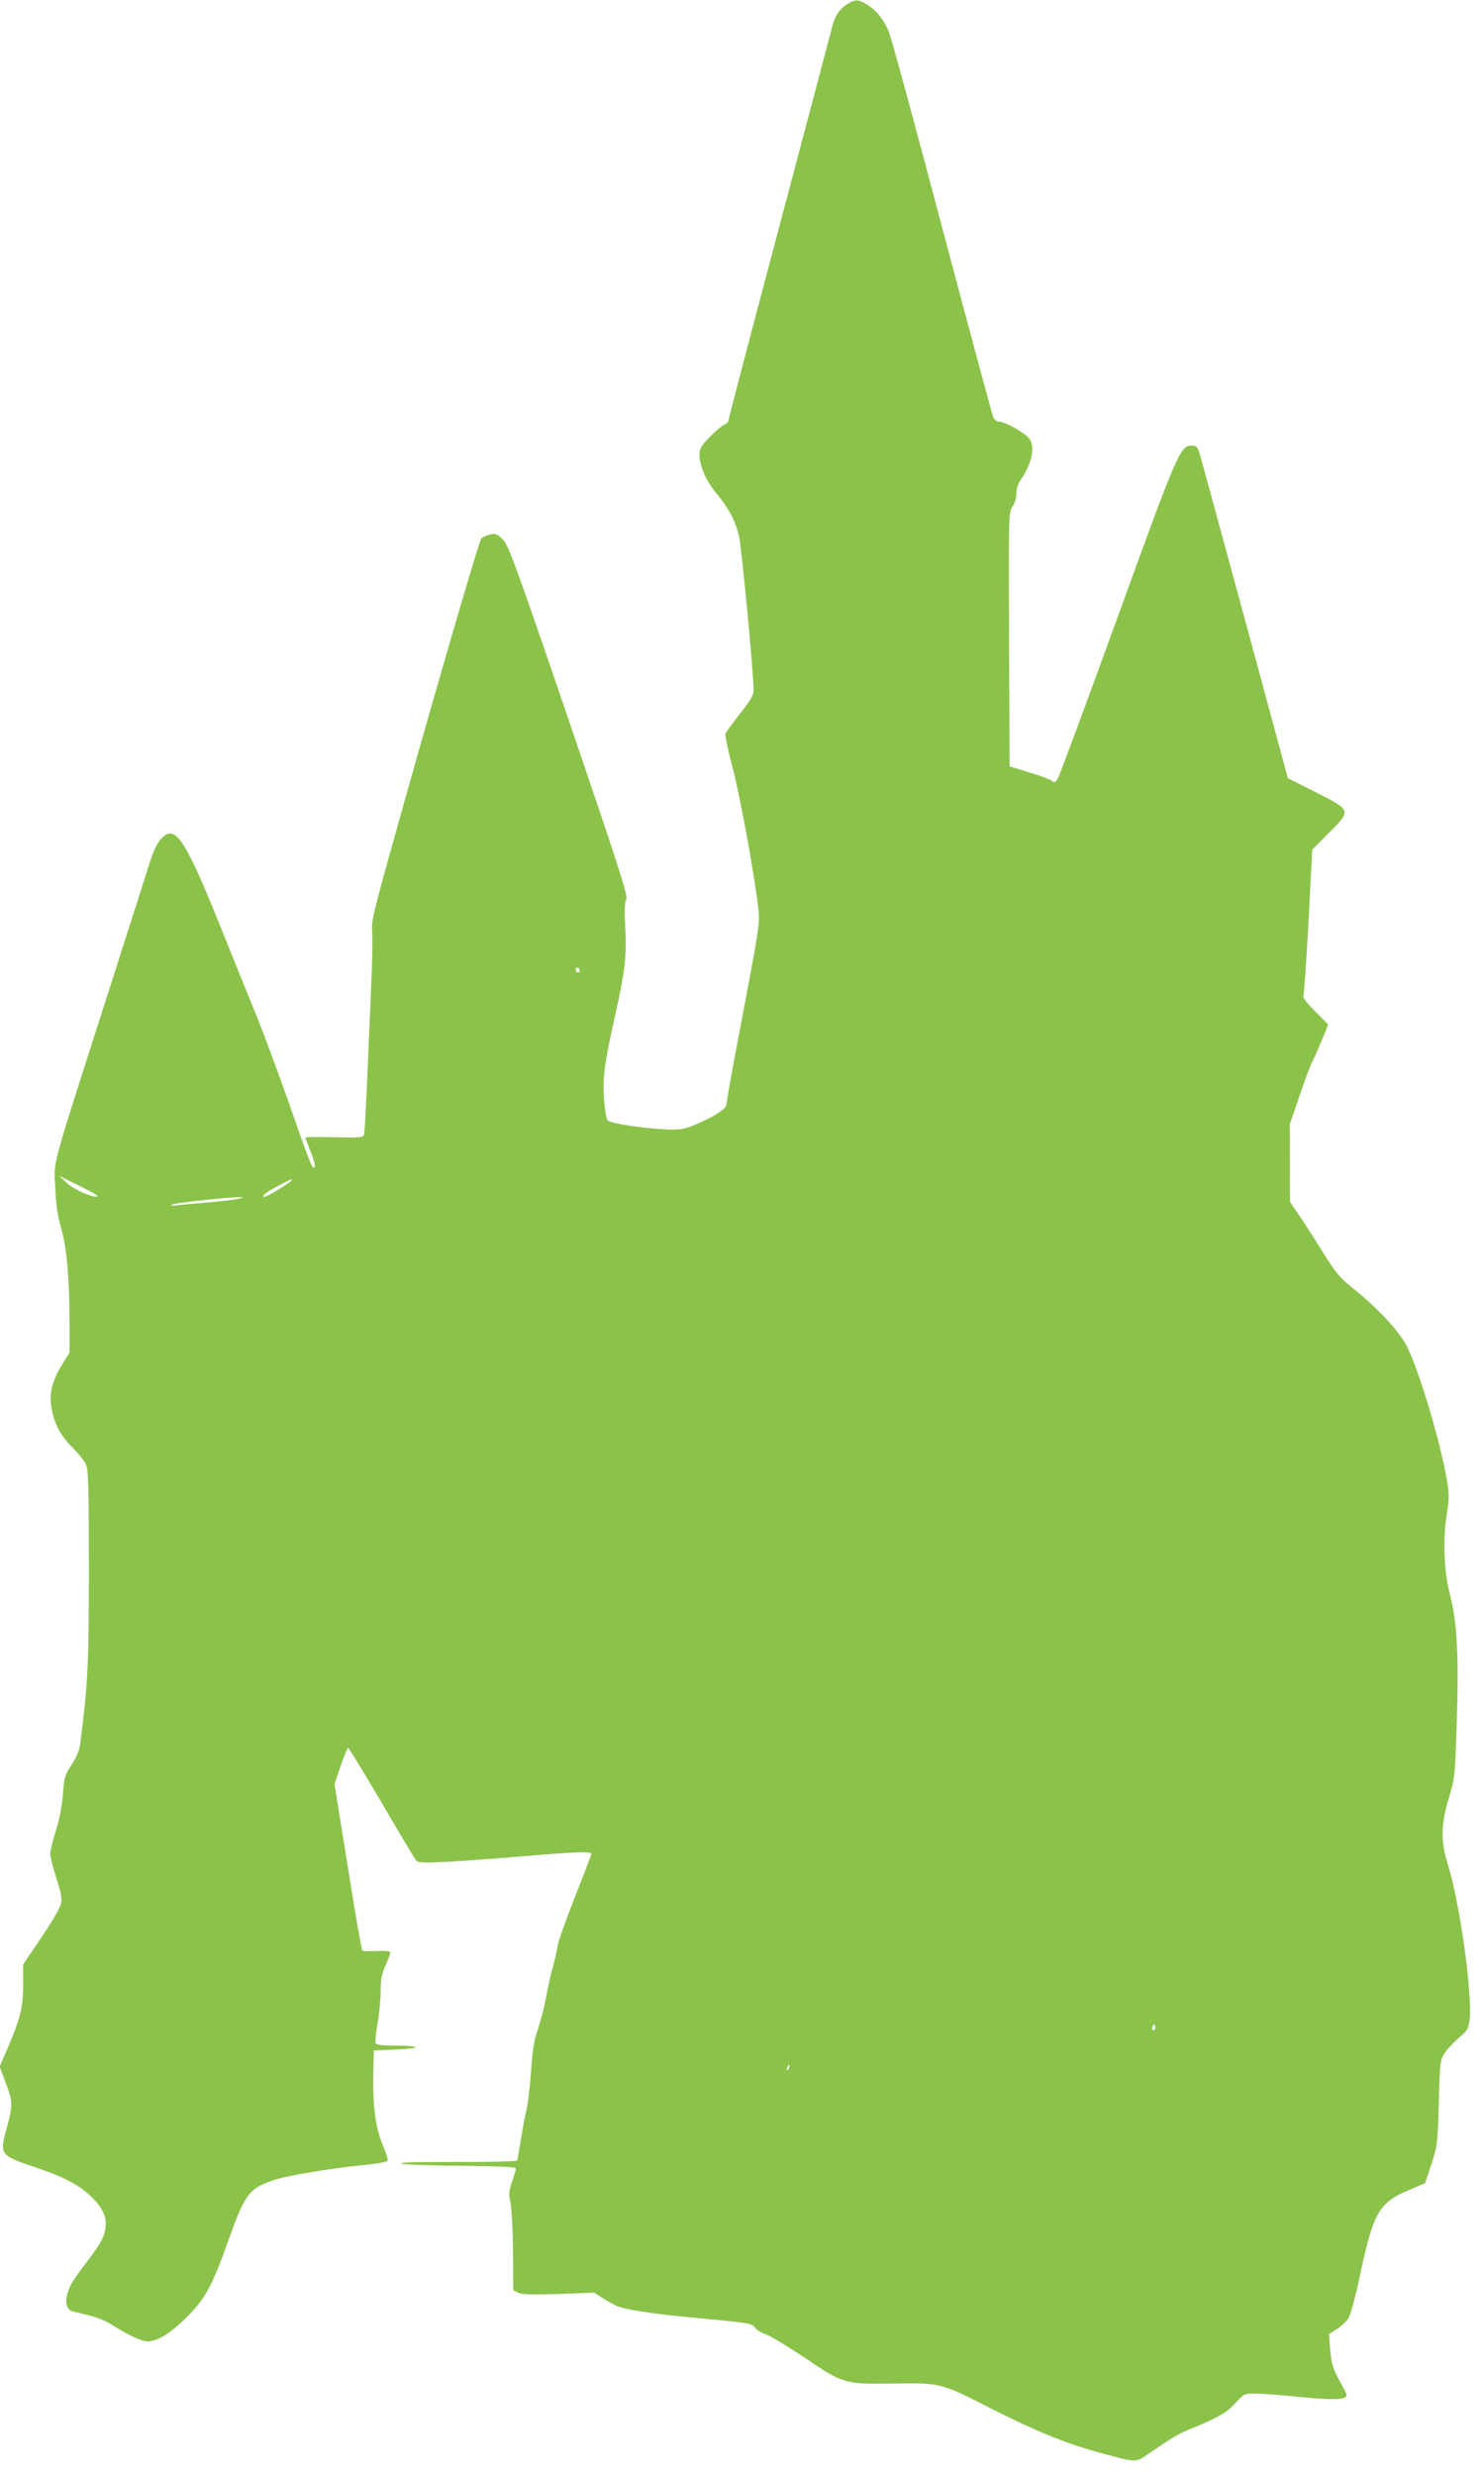 <?xml version="1.0" standalone="no"?>
<!DOCTYPE svg PUBLIC "-//W3C//DTD SVG 20010904//EN"
 "http://www.w3.org/TR/2001/REC-SVG-20010904/DTD/svg10.dtd">
<svg version="1.0" xmlns="http://www.w3.org/2000/svg"
 width="768pt" height="1280pt" viewBox="0 0 768 1280"
 preserveAspectRatio="xMidYMid meet">
<g transform="translate(0,1280) scale(0.1,-0.1)"
fill="#8bc34a" stroke="none">
<path d="M4379 12775 c-36 -23 -62 -64 -74 -120 -4 -16 -126 -477 -271 -1023
-145 -546 -264 -999 -264 -1006 0 -8 -9 -17 -19 -21 -11 -3 -44 -31 -75 -62
-48 -49 -56 -62 -56 -94 0 -59 35 -139 90 -204 63 -77 95 -137 114 -216 14
-57 76 -712 76 -798 0 -27 -15 -52 -71 -123 -38 -49 -72 -95 -75 -103 -3 -7
15 -91 40 -186 40 -156 115 -569 131 -724 8 -69 4 -95 -95 -616 -39 -202 -70
-376 -70 -388 0 -25 -54 -61 -155 -105 -57 -24 -82 -30 -137 -28 -116 2 -312
31 -324 48 -6 8 -15 58 -18 112 -8 109 2 182 59 437 50 227 59 301 51 446 -5
93 -3 133 5 147 10 17 -35 157 -296 923 -277 810 -313 908 -342 938 -29 29
-38 33 -66 27 -17 -4 -38 -13 -46 -21 -13 -13 -280 -932 -486 -1675 -72 -260
-84 -312 -79 -355 3 -27 1 -156 -5 -285 -6 -129 -15 -350 -21 -490 -6 -140
-13 -264 -15 -275 -4 -19 -11 -20 -155 -17 -82 2 -150 1 -150 -1 0 -2 11 -32
25 -67 27 -68 31 -94 15 -88 -6 2 -39 86 -74 188 -84 243 -177 496 -227 617
-22 54 -95 233 -161 398 -195 487 -247 569 -316 505 -29 -28 -45 -61 -75 -155
-13 -44 -113 -354 -220 -690 -288 -898 -268 -823 -261 -968 4 -88 12 -147 31
-212 29 -101 42 -251 43 -491 l0 -150 -31 -49 c-51 -81 -71 -143 -66 -205 7
-92 42 -167 110 -235 33 -33 66 -74 73 -92 11 -26 14 -135 14 -535 0 -500 -5
-598 -46 -915 -3 -25 -21 -66 -43 -100 -35 -53 -39 -65 -45 -150 -4 -58 -18
-130 -36 -189 -17 -53 -30 -108 -30 -123 0 -14 14 -70 31 -123 24 -73 30 -106
25 -133 -4 -22 -46 -93 -102 -176 l-94 -139 0 -104 c0 -117 -16 -181 -82 -333
l-40 -92 31 -82 c38 -98 38 -118 5 -238 -37 -137 -36 -139 161 -205 141 -48
216 -88 281 -151 58 -57 79 -108 69 -163 -9 -50 -25 -77 -98 -174 -35 -45 -71
-97 -79 -113 -37 -73 -33 -131 11 -141 110 -24 152 -39 196 -66 87 -55 157
-88 188 -88 52 0 116 39 202 124 97 95 134 164 219 404 82 230 106 262 223
303 71 25 294 63 467 80 75 7 130 17 132 24 3 6 -9 44 -27 85 -36 86 -51 206
-47 375 l3 110 120 5 c136 6 123 20 -18 20 -65 0 -89 4 -93 14 -3 7 2 53 10
102 9 49 16 123 16 165 0 60 5 89 25 133 14 31 25 61 25 67 0 7 -25 10 -69 8
-39 -2 -73 -1 -76 3 -4 3 -38 198 -75 433 l-69 427 32 94 c18 52 35 94 39 94
3 0 81 -127 172 -282 91 -156 171 -290 178 -299 12 -14 31 -15 173 -8 88 5
265 18 394 29 259 22 341 25 341 11 0 -6 -39 -107 -86 -226 -47 -119 -87 -231
-88 -248 -2 -18 -13 -66 -24 -107 -12 -41 -28 -115 -37 -165 -9 -49 -28 -121
-41 -160 -19 -53 -28 -104 -35 -210 -5 -77 -16 -169 -24 -205 -9 -36 -22 -108
-30 -160 -9 -52 -17 -99 -18 -104 -2 -5 -137 -9 -318 -8 -209 0 -302 -2 -279
-9 19 -5 160 -10 312 -11 193 -2 278 -6 278 -14 0 -6 -9 -37 -20 -68 -17 -49
-18 -64 -8 -109 6 -29 12 -142 13 -252 l1 -200 25 -13 c18 -10 67 -11 209 -7
l185 7 45 -29 c25 -16 59 -34 75 -41 46 -18 182 -39 370 -57 319 -30 326 -31
341 -53 7 -11 33 -27 56 -35 24 -8 113 -62 200 -120 202 -137 208 -139 464
-135 243 3 243 4 506 -131 230 -116 377 -176 553 -225 198 -54 192 -54 255
-10 133 91 159 106 230 135 133 54 181 82 225 131 42 47 44 48 102 48 32 0
123 -7 203 -15 171 -17 239 -18 260 -5 13 8 12 15 -9 52 -52 93 -60 116 -67
195 l-6 81 41 26 c23 15 50 40 60 57 10 17 33 99 51 182 79 374 101 414 279
487 l66 28 33 99 c31 95 32 105 38 318 6 215 7 221 32 258 14 21 47 56 73 78
41 34 48 46 54 87 17 130 -49 608 -113 812 -37 119 -35 203 6 340 31 102 32
112 41 390 11 350 2 519 -35 662 -32 121 -38 290 -15 425 10 65 11 96 1 155
-32 202 -149 592 -213 712 -39 73 -151 194 -266 285 -76 61 -95 83 -161 188
-40 65 -96 152 -124 193 l-50 74 0 201 -1 200 53 155 c29 85 59 164 66 175 7
11 27 57 46 103 l34 83 -68 68 c-43 44 -66 73 -61 81 4 7 16 179 27 384 l19
371 85 86 c119 119 119 117 -66 211 l-145 73 -222 820 c-123 451 -228 838
-235 860 -11 35 -17 40 -42 40 -58 0 -75 -40 -385 -895 -161 -443 -299 -815
-307 -828 -13 -20 -18 -21 -31 -10 -9 7 -61 27 -117 43 l-101 31 -3 658 c-2
645 -2 658 18 686 12 16 20 44 20 67 0 24 9 52 25 75 54 79 72 161 45 205 -19
31 -129 93 -164 93 -9 0 -21 10 -26 23 -5 12 -125 456 -266 987 -140 531 -264
985 -275 1009 -27 62 -64 107 -110 136 -47 30 -64 30 -110 0z m-1379 -4996 c0
-5 -4 -9 -10 -9 -5 0 -10 7 -10 16 0 8 5 12 10 9 6 -3 10 -10 10 -16z m-2494
-1166 c-13 -13 -117 30 -157 66 l-44 40 103 -51 c57 -28 101 -52 98 -55z
m1004 83 c0 -8 -127 -86 -140 -86 -23 0 8 25 74 59 58 31 66 34 66 27z m-270
-95 c-14 -5 -86 -13 -160 -20 -74 -6 -151 -13 -170 -15 -27 -4 -30 -2 -15 5
19 8 273 36 340 37 29 0 29 0 5 -7z m4736 -4298 c-10 -10 -19 5 -10 18 6 11 8
11 12 0 2 -7 1 -15 -2 -18z m-1893 -198 c-3 -9 -8 -14 -10 -11 -3 3 -2 9 2 15
9 16 15 13 8 -4z"/>
</g>
</svg>

